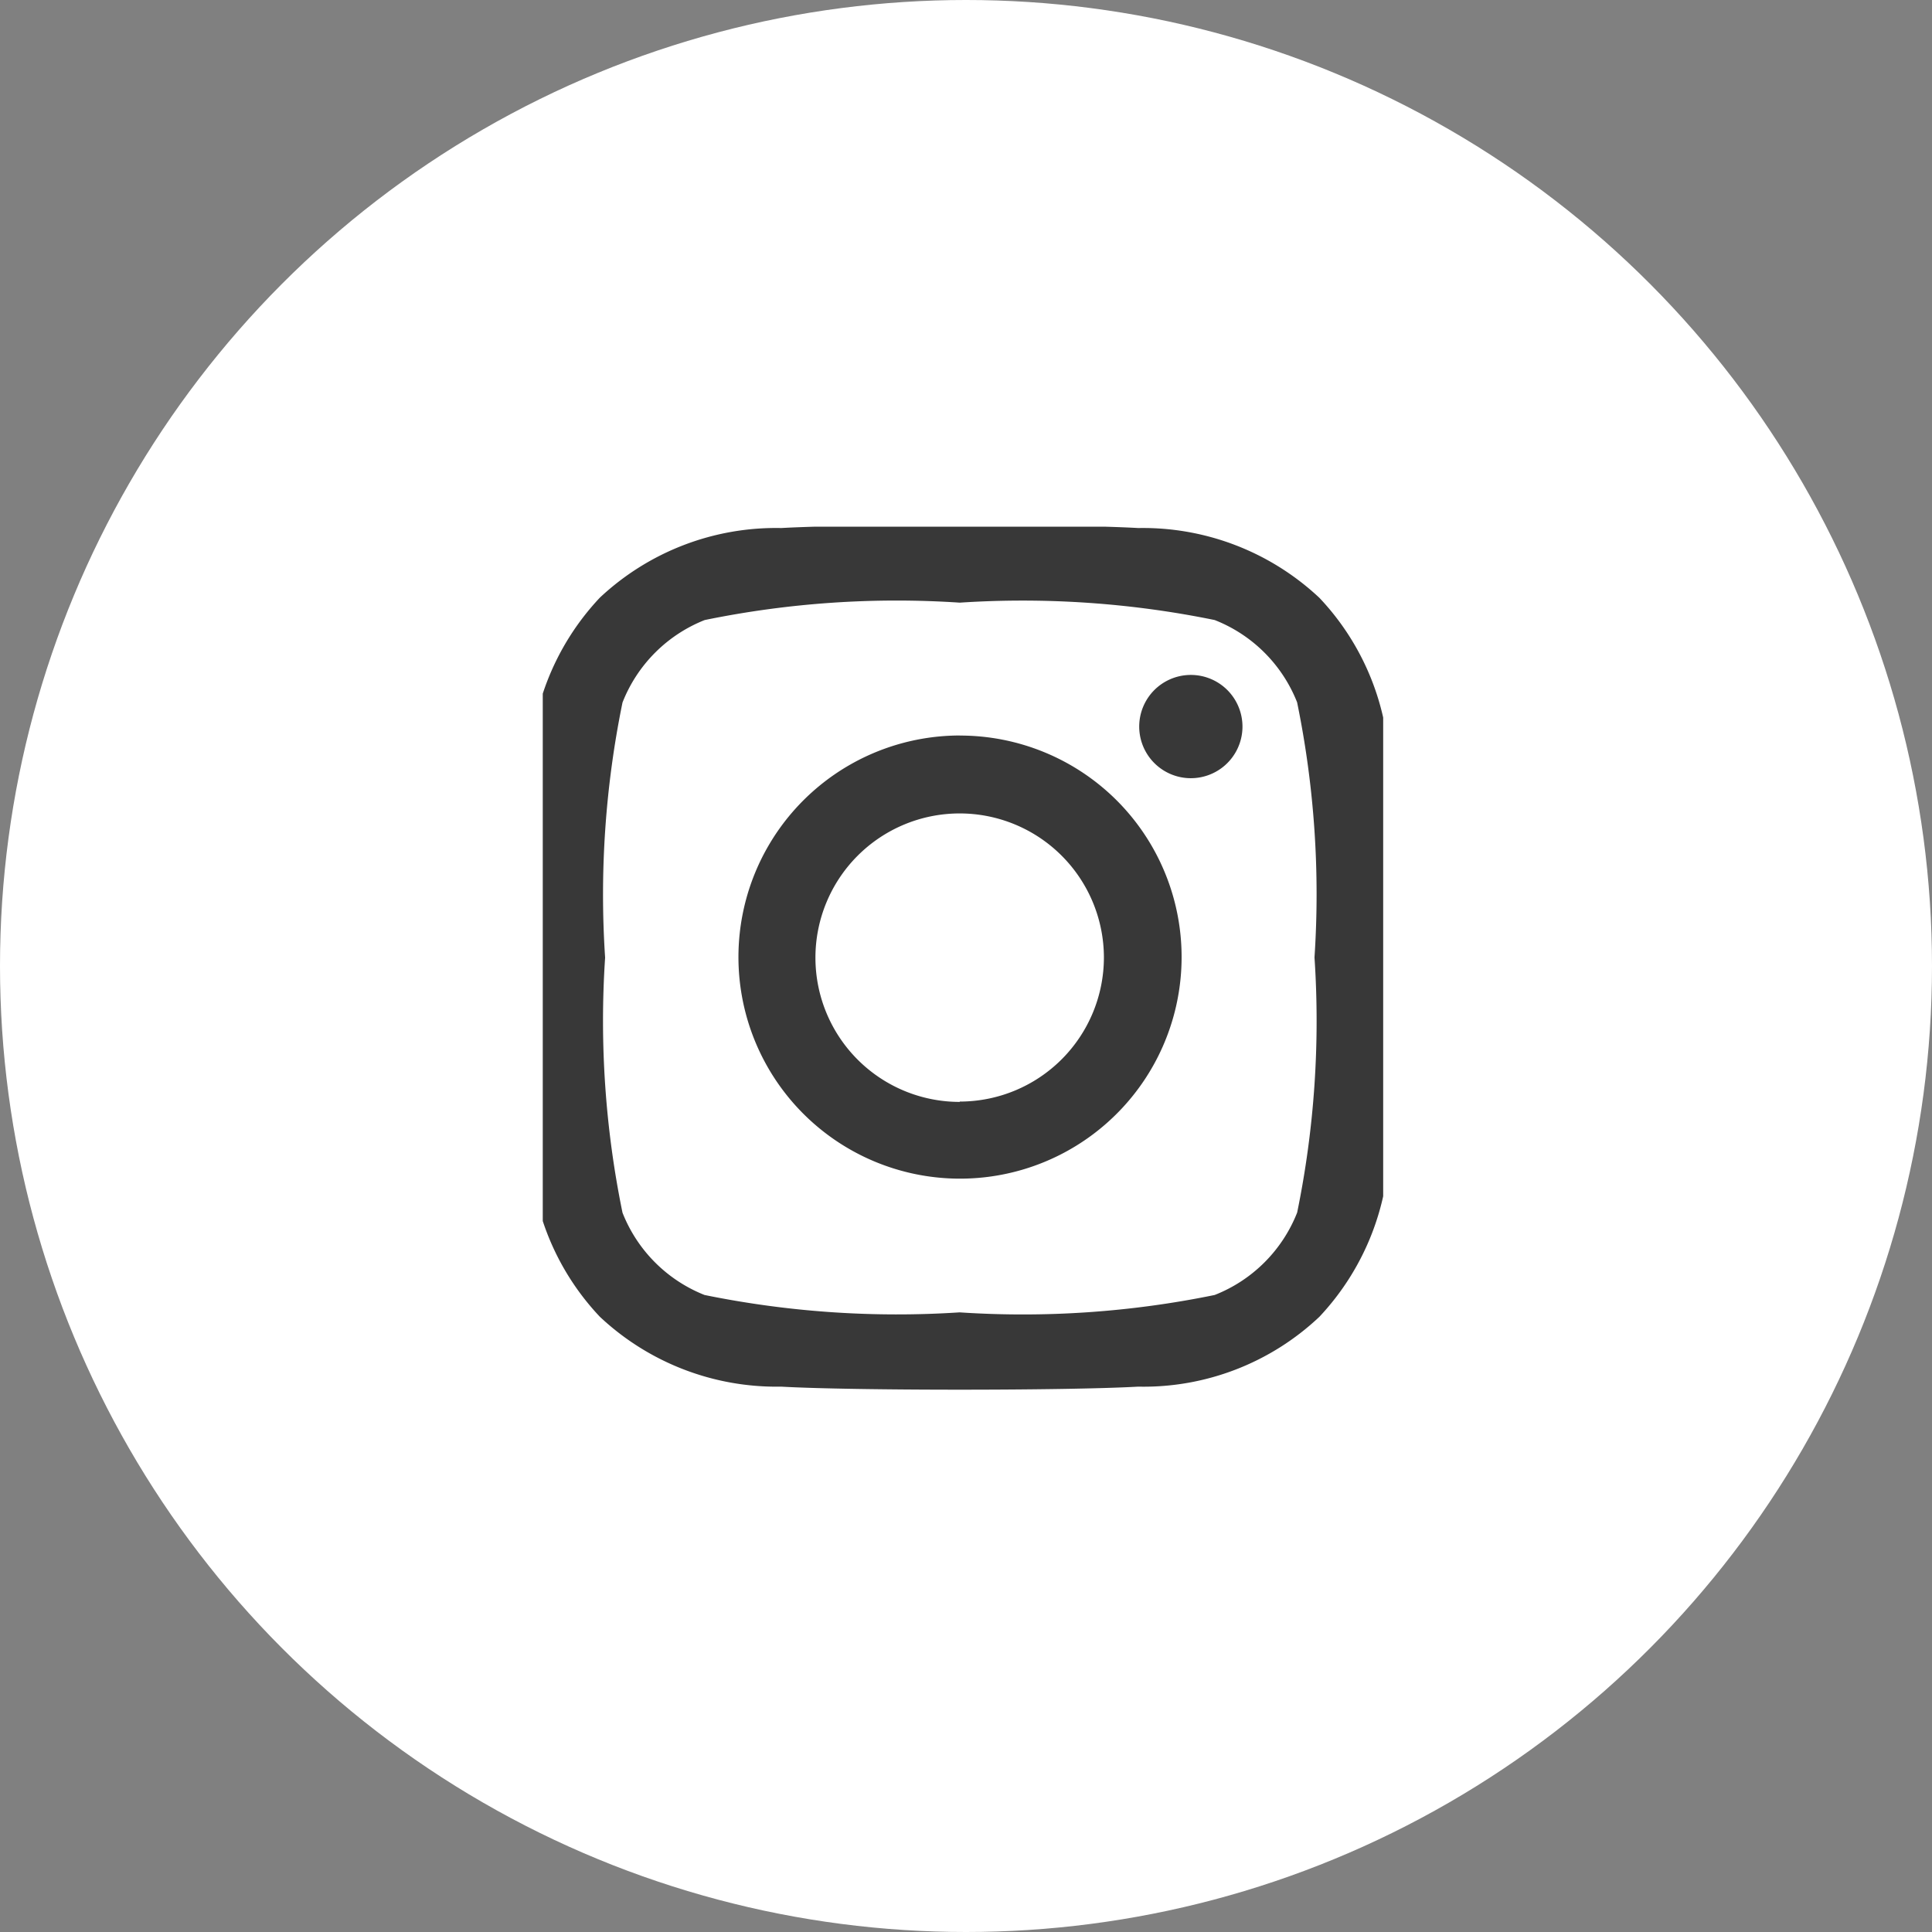 <svg xmlns="http://www.w3.org/2000/svg" xmlns:xlink="http://www.w3.org/1999/xlink" width="29" height="29" viewBox="0 0 29 29"><rect x="0" y="0" width="29" height="29" fill="#808080" stroke="none"/><defs><clipPath id="a"><rect width="12.615" height="13.189" fill="#383838" stroke="#707070" stroke-width="1"/></clipPath></defs><g transform="translate(0.406 0.451)"><circle cx="14.5" cy="14.5" r="14.5" transform="translate(-0.406 -0.451)" fill="#fff"/><g transform="translate(7.741 7.455)" clip-path="url(#a)"><g transform="translate(-0.237 -0.029)"><path d="M6.494,4.655A3.326,3.326,0,1,0,8.85,5.63a3.33,3.33,0,0,0-2.356-.974Zm0,5.5A2.165,2.165,0,1,1,8.657,7.986a2.165,2.165,0,0,1-2.164,2.164Zm4.243-5.632a.775.775,0,1,1-.227-.55.777.777,0,0,1,.227.55Zm2.205.788a3.842,3.842,0,0,0-1.049-2.721,3.869,3.869,0,0,0-2.72-1.049c-1.072-.061-4.287-.061-5.359,0A3.864,3.864,0,0,0,1.091,2.586,3.857,3.857,0,0,0,.042,5.3c-.061,1.072-.061,4.287,0,5.359a3.842,3.842,0,0,0,1.049,2.721,3.874,3.874,0,0,0,2.721,1.049c1.072.061,4.287.061,5.359,0a3.842,3.842,0,0,0,2.721-1.049,3.869,3.869,0,0,0,1.049-2.721c.061-1.072.061-4.284,0-5.356Zm-1.385,6.507a2.192,2.192,0,0,1-1.237,1.235,14.323,14.323,0,0,1-3.829.261,14.434,14.434,0,0,1-3.829-.261,2.192,2.192,0,0,1-1.231-1.235,14.323,14.323,0,0,1-.261-3.829,14.362,14.362,0,0,1,.261-3.829A2.192,2.192,0,0,1,2.665,2.922a14.323,14.323,0,0,1,3.829-.261,14.386,14.386,0,0,1,3.826.261,2.192,2.192,0,0,1,1.237,1.235,14.323,14.323,0,0,1,.261,3.829A14.315,14.315,0,0,1,11.558,11.815Z" transform="translate(0.003 -1.492)" fill="#383838"/></g></g></g></svg>